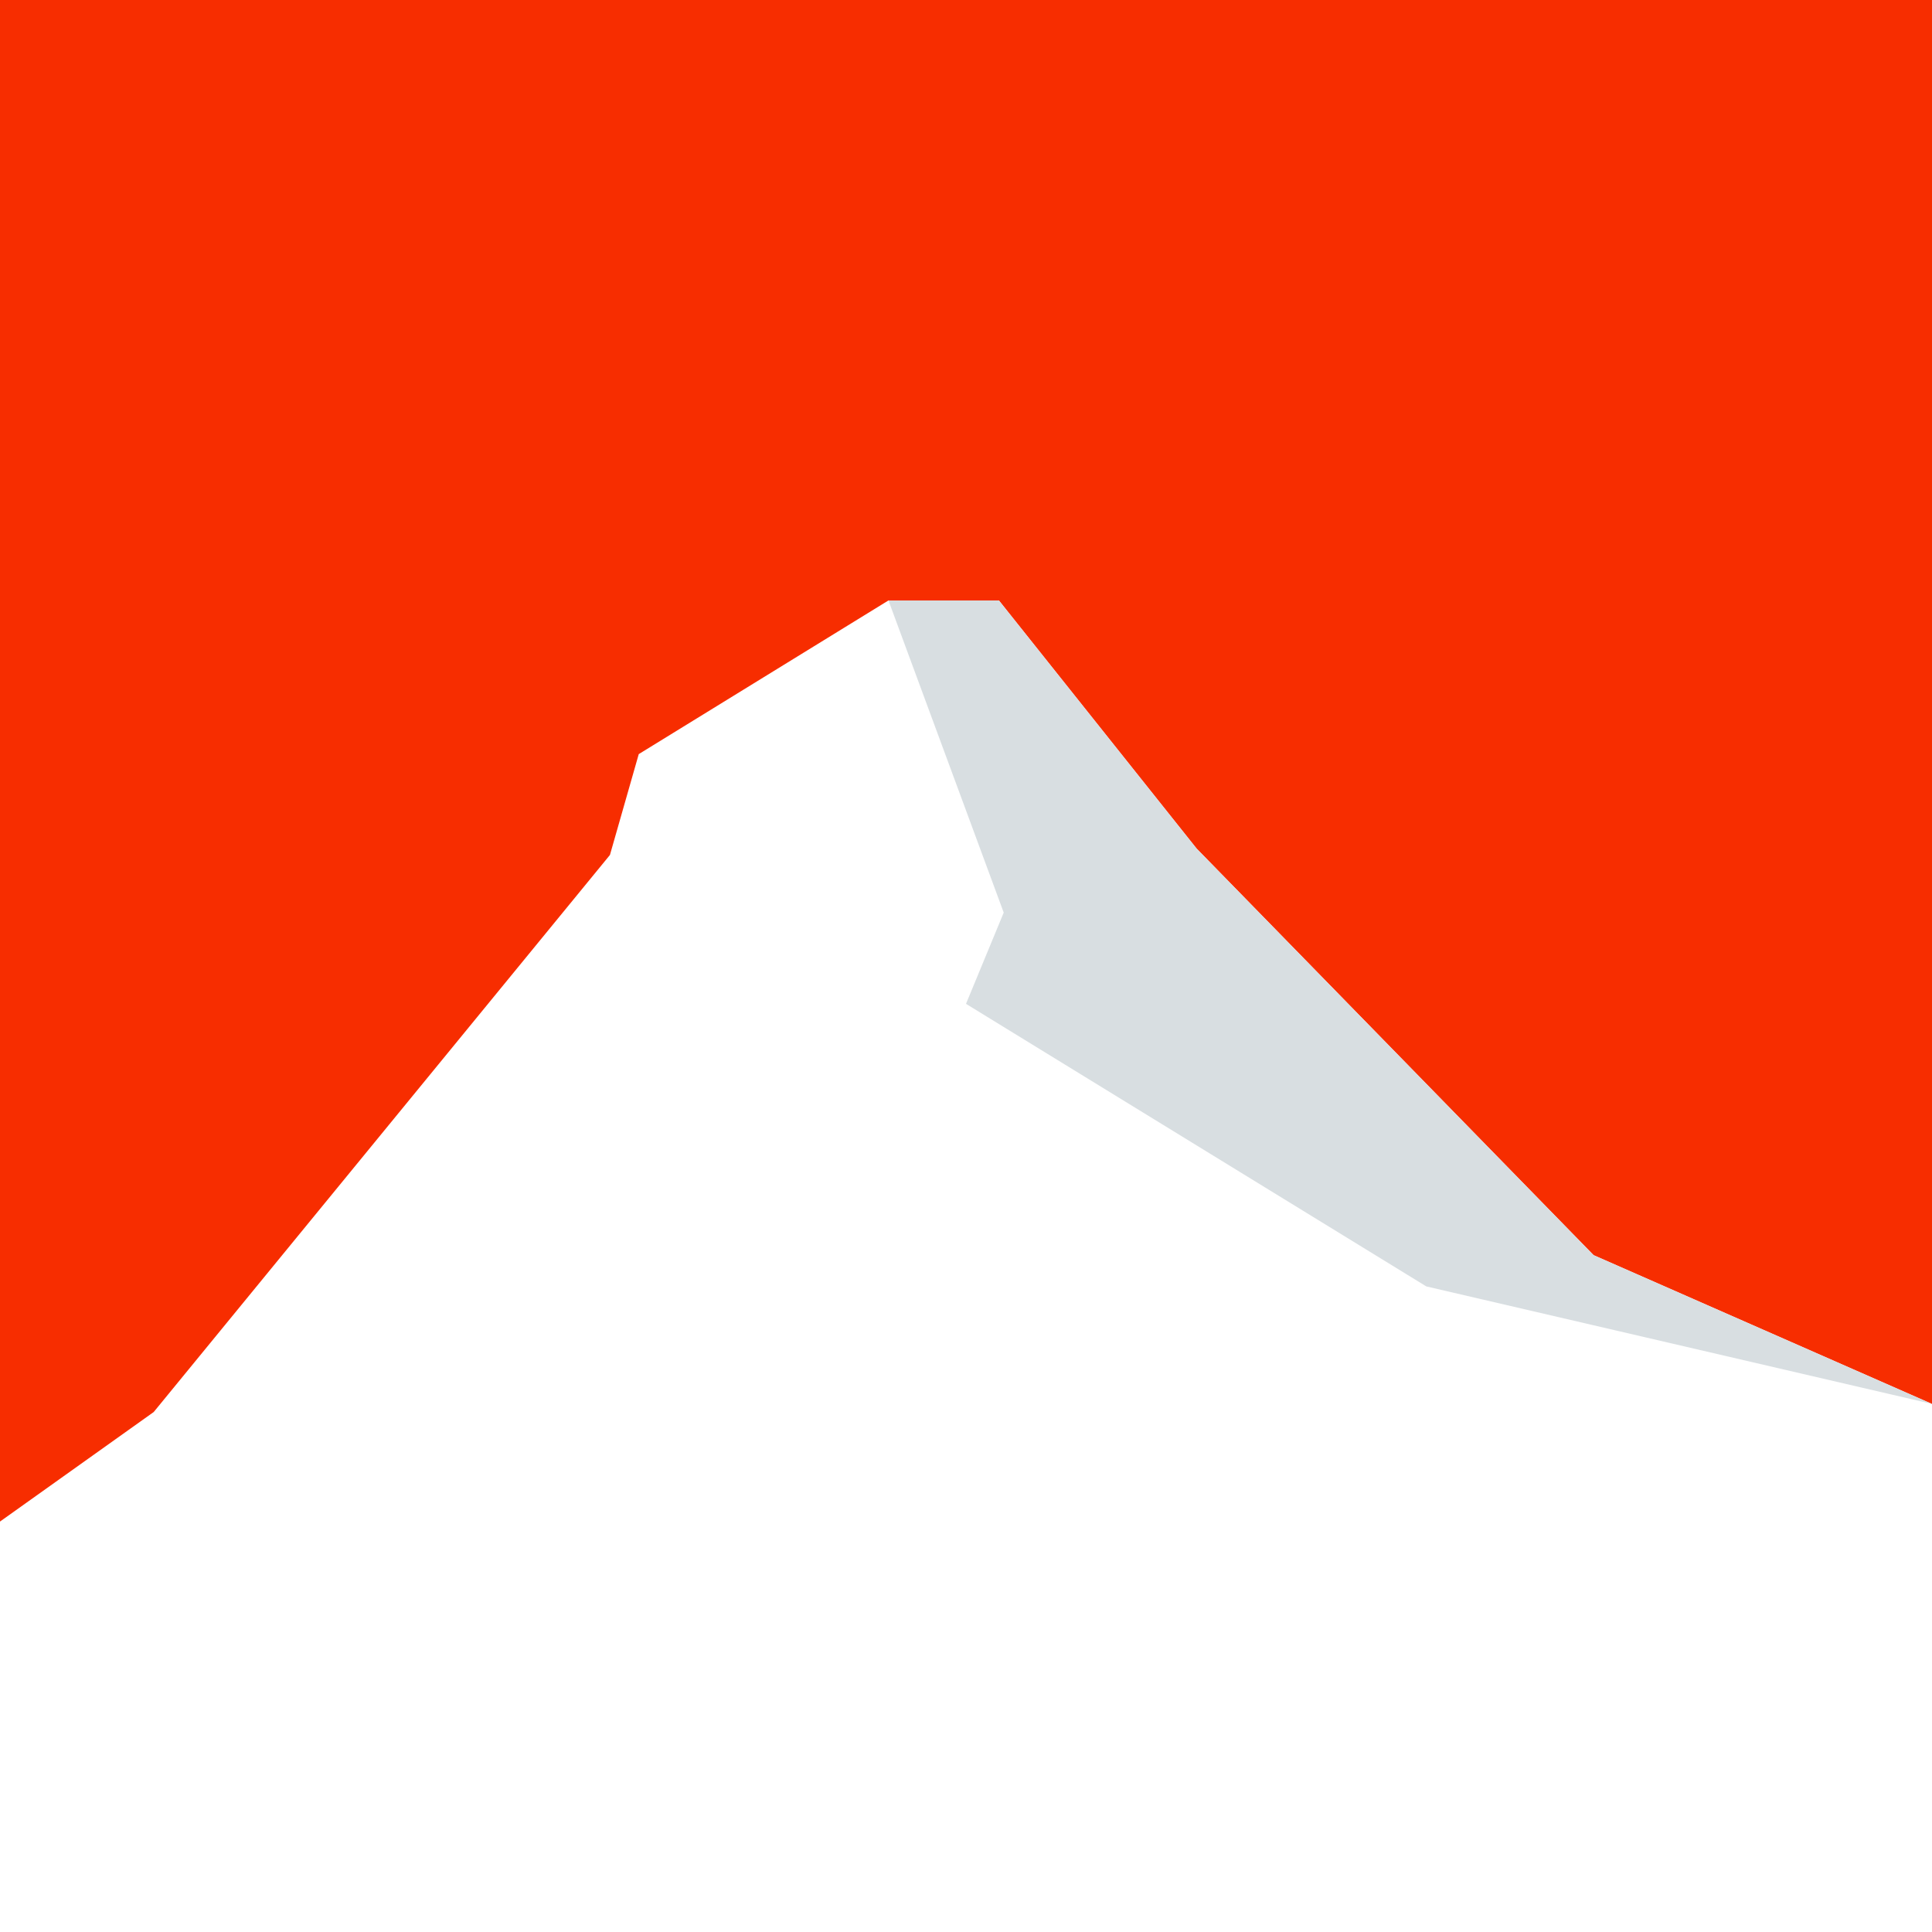 <?xml version="1.0" encoding="UTF-8"?>
<svg id="Layer_2" data-name="Layer 2" xmlns="http://www.w3.org/2000/svg" viewBox="0 0 1417.32 1417.32">
  <defs>
    <style>
      .cls-1 {
        fill: #d8dee1;
      }

      .cls-1, .cls-2 {
        stroke-width: 0px;
      }

      .cls-2 {
        fill: #f72d00;
      }
    </style>
  </defs>
  <polygon class="cls-2" points="447.45 627.21 468.59 553.22 651.78 440.49 732.81 440.49 877.84 622.51 1169.06 920.78 1417.32 1029.93 1417.32 0 0 0 0 1116.22 112.77 1035.86 447.45 627.21"/>
  <polygon class="cls-1" points="877.84 622.51 732.81 440.49 651.78 440.49 736.33 669.48 708.66 736.42 1046.35 943.72 1417.32 1029.93 1169.06 920.78 877.84 622.51"/>
</svg>